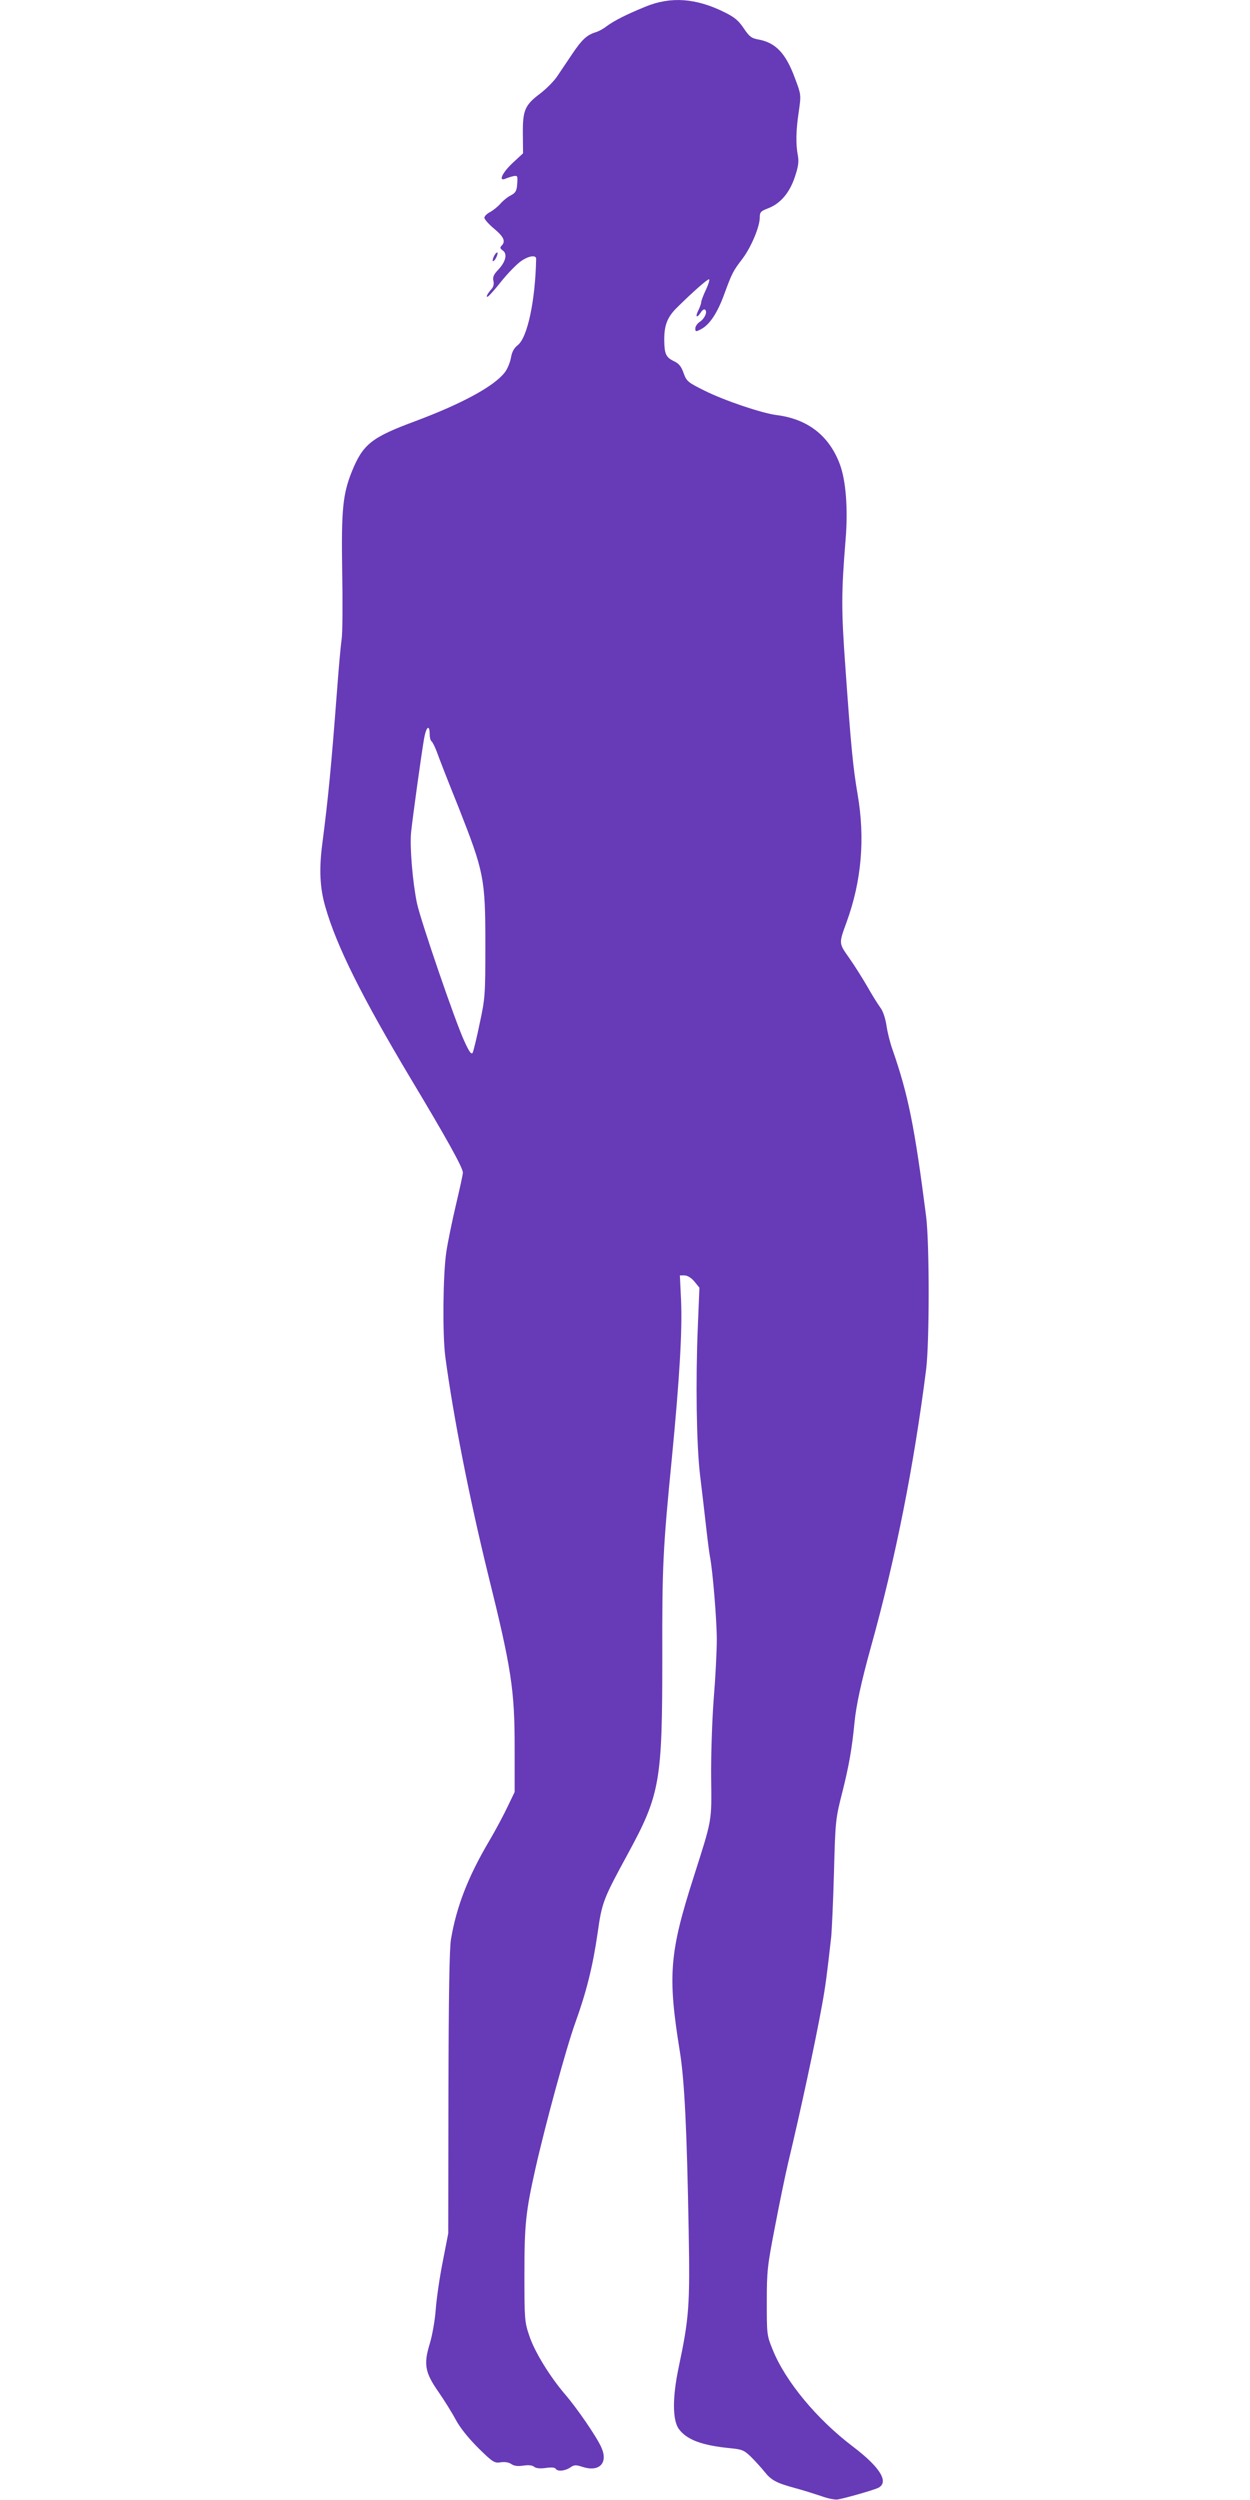 <?xml version="1.0" standalone="no"?>
<!DOCTYPE svg PUBLIC "-//W3C//DTD SVG 20010904//EN"
 "http://www.w3.org/TR/2001/REC-SVG-20010904/DTD/svg10.dtd">
<svg version="1.0" xmlns="http://www.w3.org/2000/svg"
 width="640pt" height="1280pt" viewBox="0 0 640 1280"
 preserveAspectRatio="xMidYMid meet">
<g transform="translate(0,1280) scale(0.1,-0.1)"
fill="#673ab7" stroke="none">
<path d="M3305 12766 c-98 -40 -161 -72 -200 -101 -16 -13 -41 -26 -55 -30
-45 -14 -70 -37 -118 -108 -26 -39 -61 -91 -78 -116 -17 -26 -56 -65 -87 -89
-80 -60 -91 -86 -90 -207 l1 -100 -54 -50 c-53 -50 -74 -96 -36 -80 9 4 27 10
40 13 22 4 23 2 20 -39 -2 -36 -8 -46 -32 -59 -17 -8 -41 -28 -54 -43 -13 -15
-37 -34 -53 -43 -16 -8 -29 -21 -29 -29 0 -7 22 -33 50 -56 50 -42 60 -65 38
-87 -9 -9 -8 -15 7 -25 24 -18 14 -58 -25 -99 -22 -23 -28 -37 -24 -55 4 -14
1 -31 -8 -41 -23 -26 -32 -45 -21 -41 6 2 38 38 71 80 33 41 79 88 101 103 38
26 76 32 76 11 -4 -212 -44 -403 -94 -442 -20 -16 -30 -35 -35 -65 -4 -23 -18
-57 -31 -74 -54 -71 -218 -160 -455 -249 -227 -84 -271 -118 -328 -258 -47
-117 -55 -196 -50 -512 3 -159 2 -317 -3 -350 -5 -33 -15 -148 -23 -255 -31
-409 -46 -559 -76 -791 -17 -132 -12 -227 16 -323 58 -202 187 -460 436 -877
186 -310 268 -458 268 -483 0 -9 -16 -82 -35 -162 -19 -81 -42 -191 -50 -245
-17 -115 -20 -420 -5 -536 41 -306 123 -723 220 -1118 119 -480 135 -587 135
-885 l0 -225 -37 -77 c-20 -42 -62 -121 -94 -175 -107 -181 -167 -335 -195
-502 -8 -45 -12 -294 -13 -786 l-1 -720 -28 -144 c-16 -80 -32 -190 -36 -245
-4 -56 -18 -135 -31 -177 -32 -105 -24 -147 46 -247 29 -42 69 -106 88 -142
23 -42 64 -93 115 -144 75 -74 83 -78 115 -73 21 3 41 0 54 -9 15 -10 33 -12
61 -8 27 4 46 2 56 -6 10 -8 30 -10 59 -6 27 4 47 3 51 -4 9 -15 47 -12 74 6
20 14 28 15 62 4 87 -29 134 19 98 99 -23 53 -124 200 -185 271 -79 92 -158
221 -184 301 -24 70 -25 86 -25 314 0 257 7 321 56 540 53 235 159 622 204
747 57 158 90 289 115 462 22 156 28 172 156 407 164 302 175 369 175 1003 -1
468 3 554 49 1021 39 403 54 654 47 808 l-6 127 23 0 c15 0 35 -12 51 -31 l26
-32 -8 -196 c-12 -285 -7 -606 11 -761 9 -74 23 -193 31 -265 8 -71 17 -141
20 -155 14 -70 35 -326 35 -424 0 -61 -7 -199 -16 -306 -8 -108 -14 -287 -13
-400 3 -231 6 -210 -90 -512 -124 -387 -133 -504 -70 -893 24 -150 36 -405 45
-915 7 -386 2 -448 -51 -700 -33 -155 -32 -272 1 -317 41 -55 119 -84 265 -98
59 -6 69 -10 105 -45 21 -21 52 -55 68 -75 35 -44 61 -58 157 -84 41 -11 101
-30 134 -41 32 -12 71 -20 85 -17 41 7 176 46 204 58 61 28 14 106 -129 214
-183 139 -344 333 -409 495 -30 73 -30 79 -30 245 0 159 3 184 43 390 23 121
53 265 66 320 64 267 140 622 174 810 18 99 25 155 47 350 3 33 10 182 14 330
7 264 8 273 43 410 34 136 49 222 62 355 8 87 36 214 84 387 126 452 220 926
283 1423 17 141 17 640 0 780 -59 462 -92 625 -172 855 -12 33 -26 88 -31 123
-6 39 -18 76 -33 95 -13 18 -43 66 -66 107 -24 41 -65 107 -92 145 -54 77 -54
72 -13 185 76 209 95 426 56 653 -23 134 -34 244 -62 642 -22 304 -22 387 1
669 12 152 1 296 -30 379 -55 147 -165 232 -325 252 -76 10 -266 74 -368 125
-85 42 -92 48 -107 90 -12 34 -24 49 -50 61 -40 19 -48 37 -49 104 -1 79 15
122 68 173 82 81 152 142 161 142 5 0 -2 -24 -15 -52 -14 -29 -25 -59 -25 -66
0 -7 -7 -26 -15 -42 -17 -34 -7 -41 13 -10 7 12 17 18 21 15 15 -9 0 -45 -25
-62 -13 -8 -24 -24 -24 -34 0 -18 2 -19 30 -4 44 23 84 84 119 181 39 106 44
116 93 180 44 59 88 163 88 210 0 28 5 33 44 48 62 24 109 79 136 161 17 51
21 77 15 109 -11 58 -10 128 5 226 12 85 12 85 -20 170 -47 128 -99 182 -188
198 -34 6 -46 15 -74 57 -26 39 -47 57 -98 82 -146 73 -276 82 -405 29z
m-1105 -3726 c0 -16 4 -31 9 -35 5 -3 17 -27 27 -53 9 -26 59 -155 112 -286
130 -331 137 -362 137 -701 0 -259 -1 -275 -29 -405 -15 -74 -32 -142 -36
-150 -7 -11 -18 5 -43 60 -46 99 -223 616 -242 705 -22 105 -38 291 -30 365 8
77 51 388 66 477 11 63 29 77 29 23z"/>
<path d="M2530 11490 c-6 -12 -9 -24 -7 -27 3 -2 11 5 17 17 6 12 9 24 7 27
-3 2 -11 -5 -17 -17z"/>
</g>
</svg>
